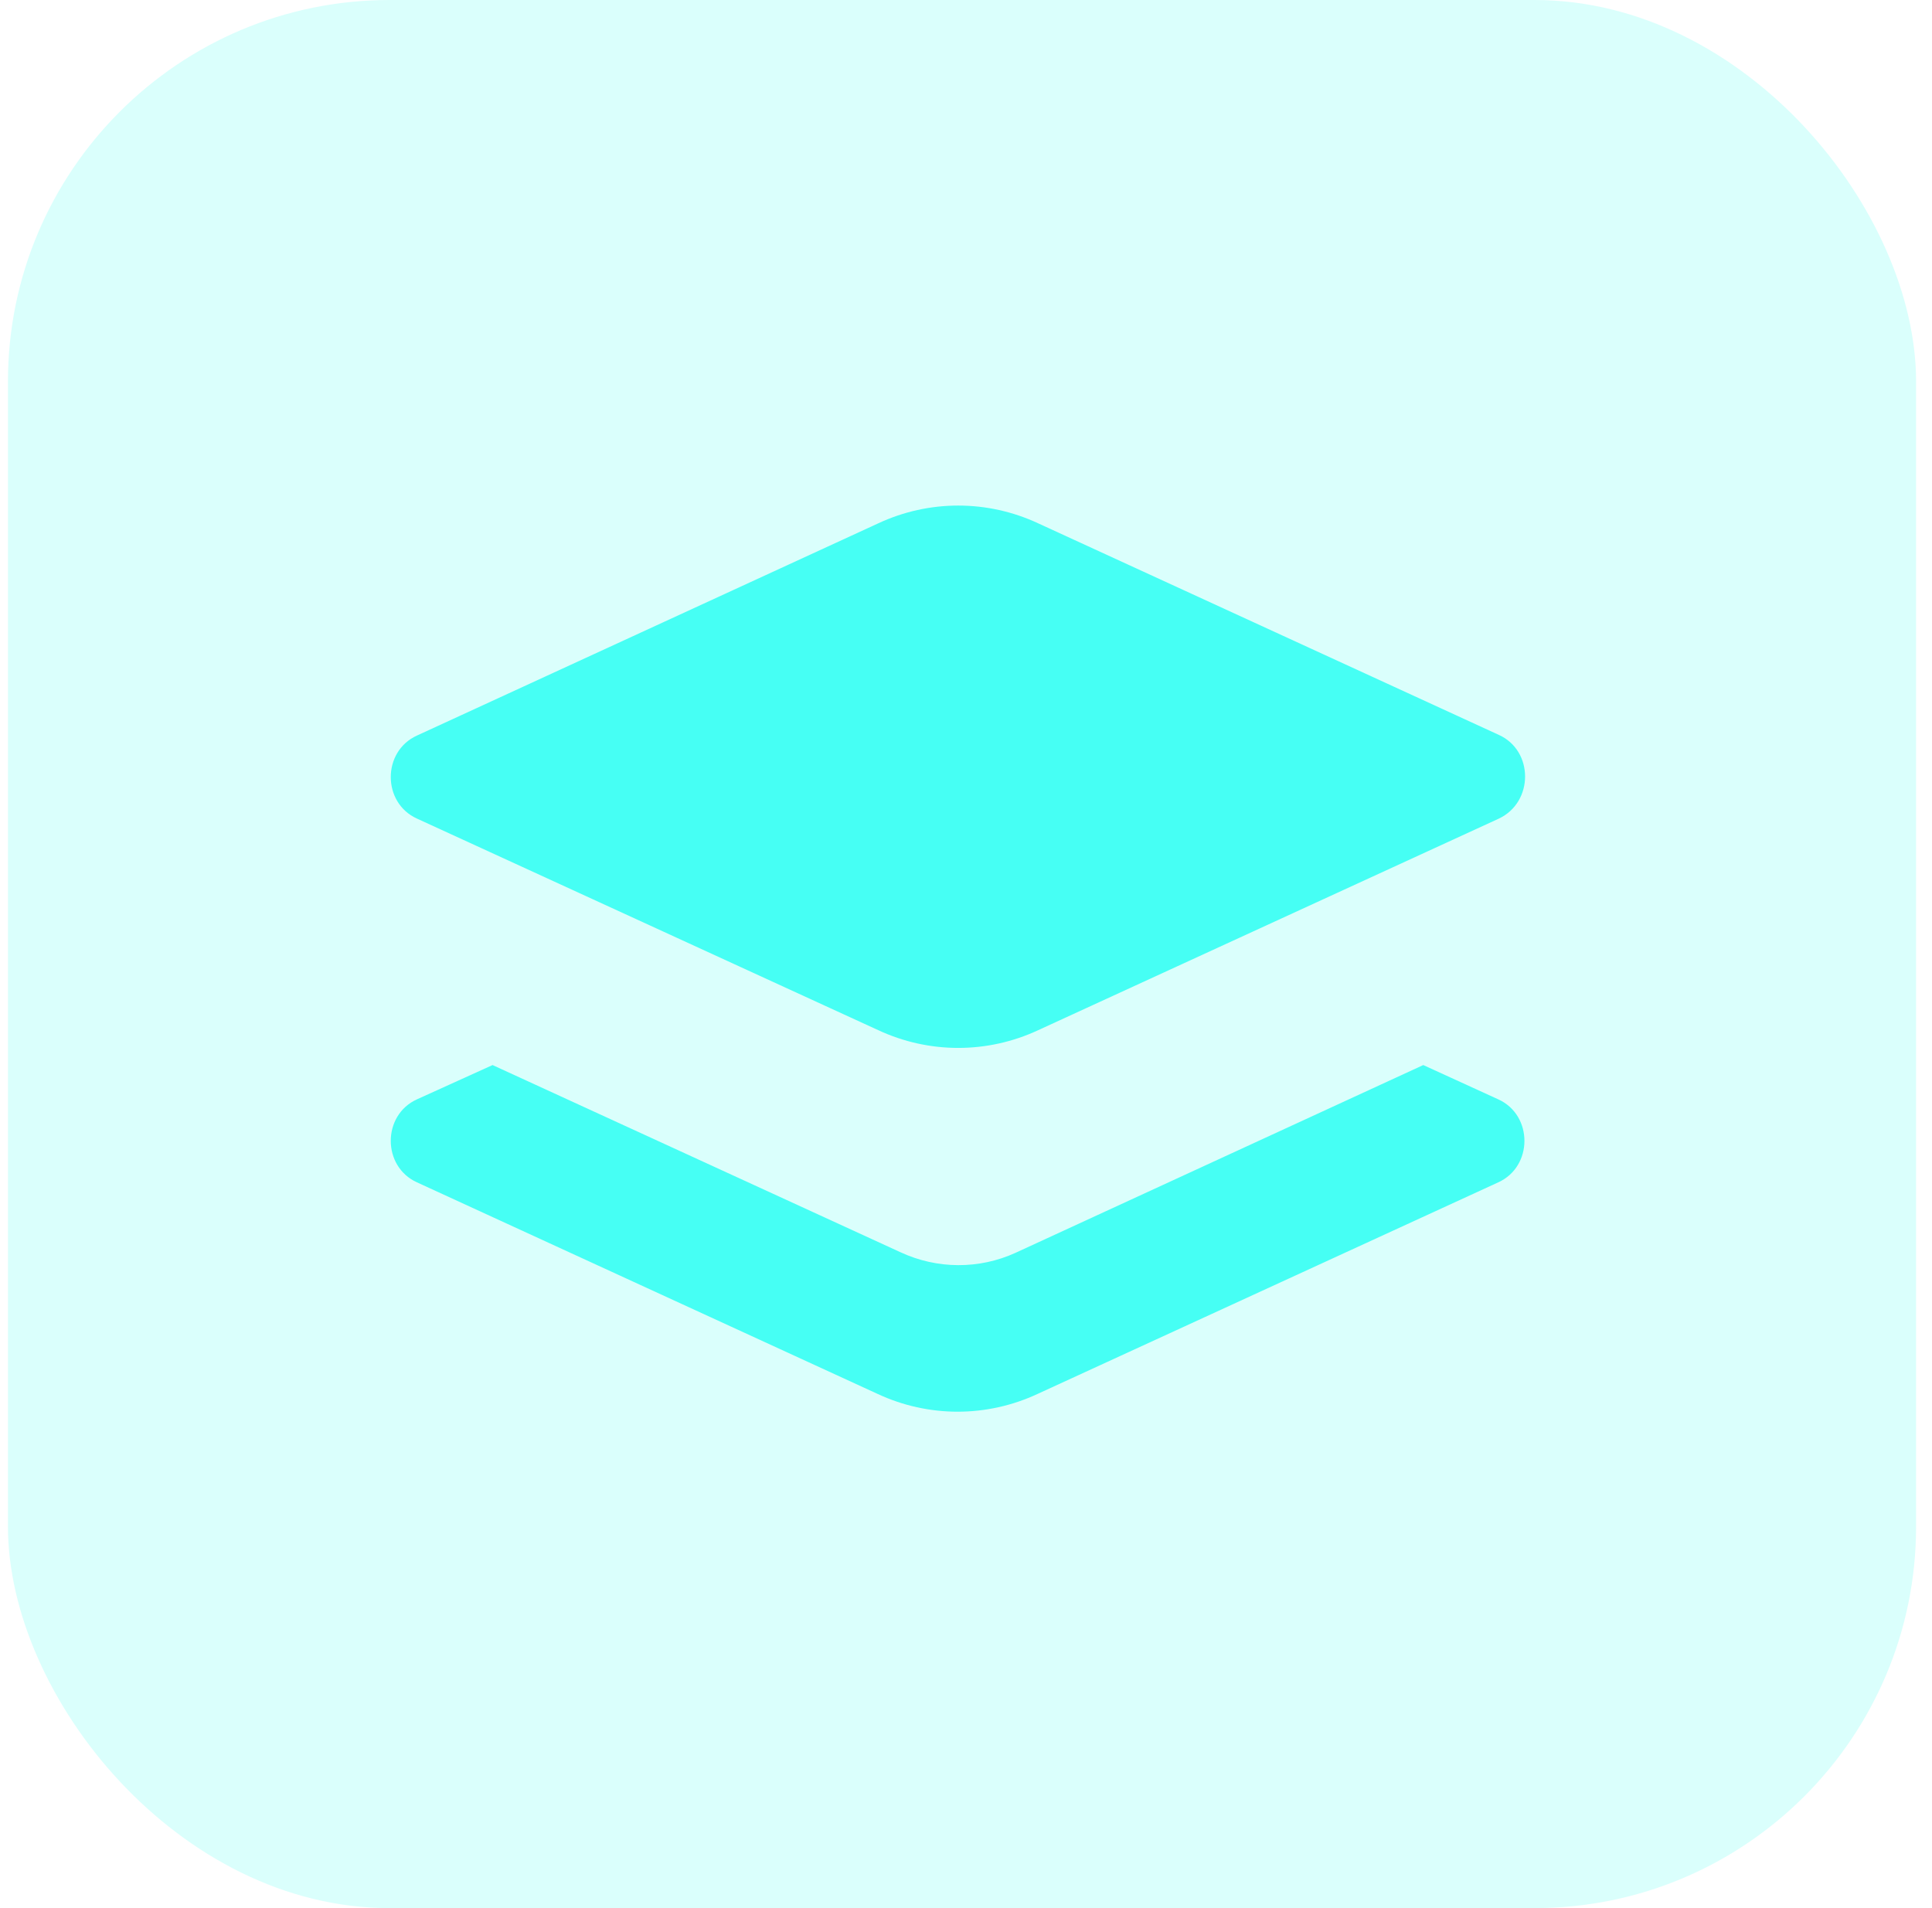 <svg width="81" height="80" viewBox="0 0 81 80" fill="none" xmlns="http://www.w3.org/2000/svg">
<rect x="0.333" width="80" height="80" rx="16" fill="#46FFF4" fill-opacity="0.2"/>
<path fill-rule="evenodd" clip-rule="evenodd" d="M43.53 43.19L62.841 34.321C64.306 33.63 64.306 31.475 62.841 30.812L43.53 21.943C41.4 20.948 38.949 20.948 36.818 21.943L17.482 30.839C16.017 31.502 16.017 33.657 17.482 34.321L36.818 43.19C38.949 44.184 41.4 44.184 43.53 43.19ZM20.651 44.654L37.751 52.501C39.295 53.219 41.053 53.219 42.572 52.528L59.671 44.654L62.814 46.091C64.279 46.754 64.279 48.909 62.814 49.572L43.504 58.441C41.373 59.436 38.923 59.436 36.792 58.441L17.482 49.572C16.017 48.909 16.017 46.754 17.482 46.091L20.651 44.654Z" fill="#46FFF4"/>
</svg>
